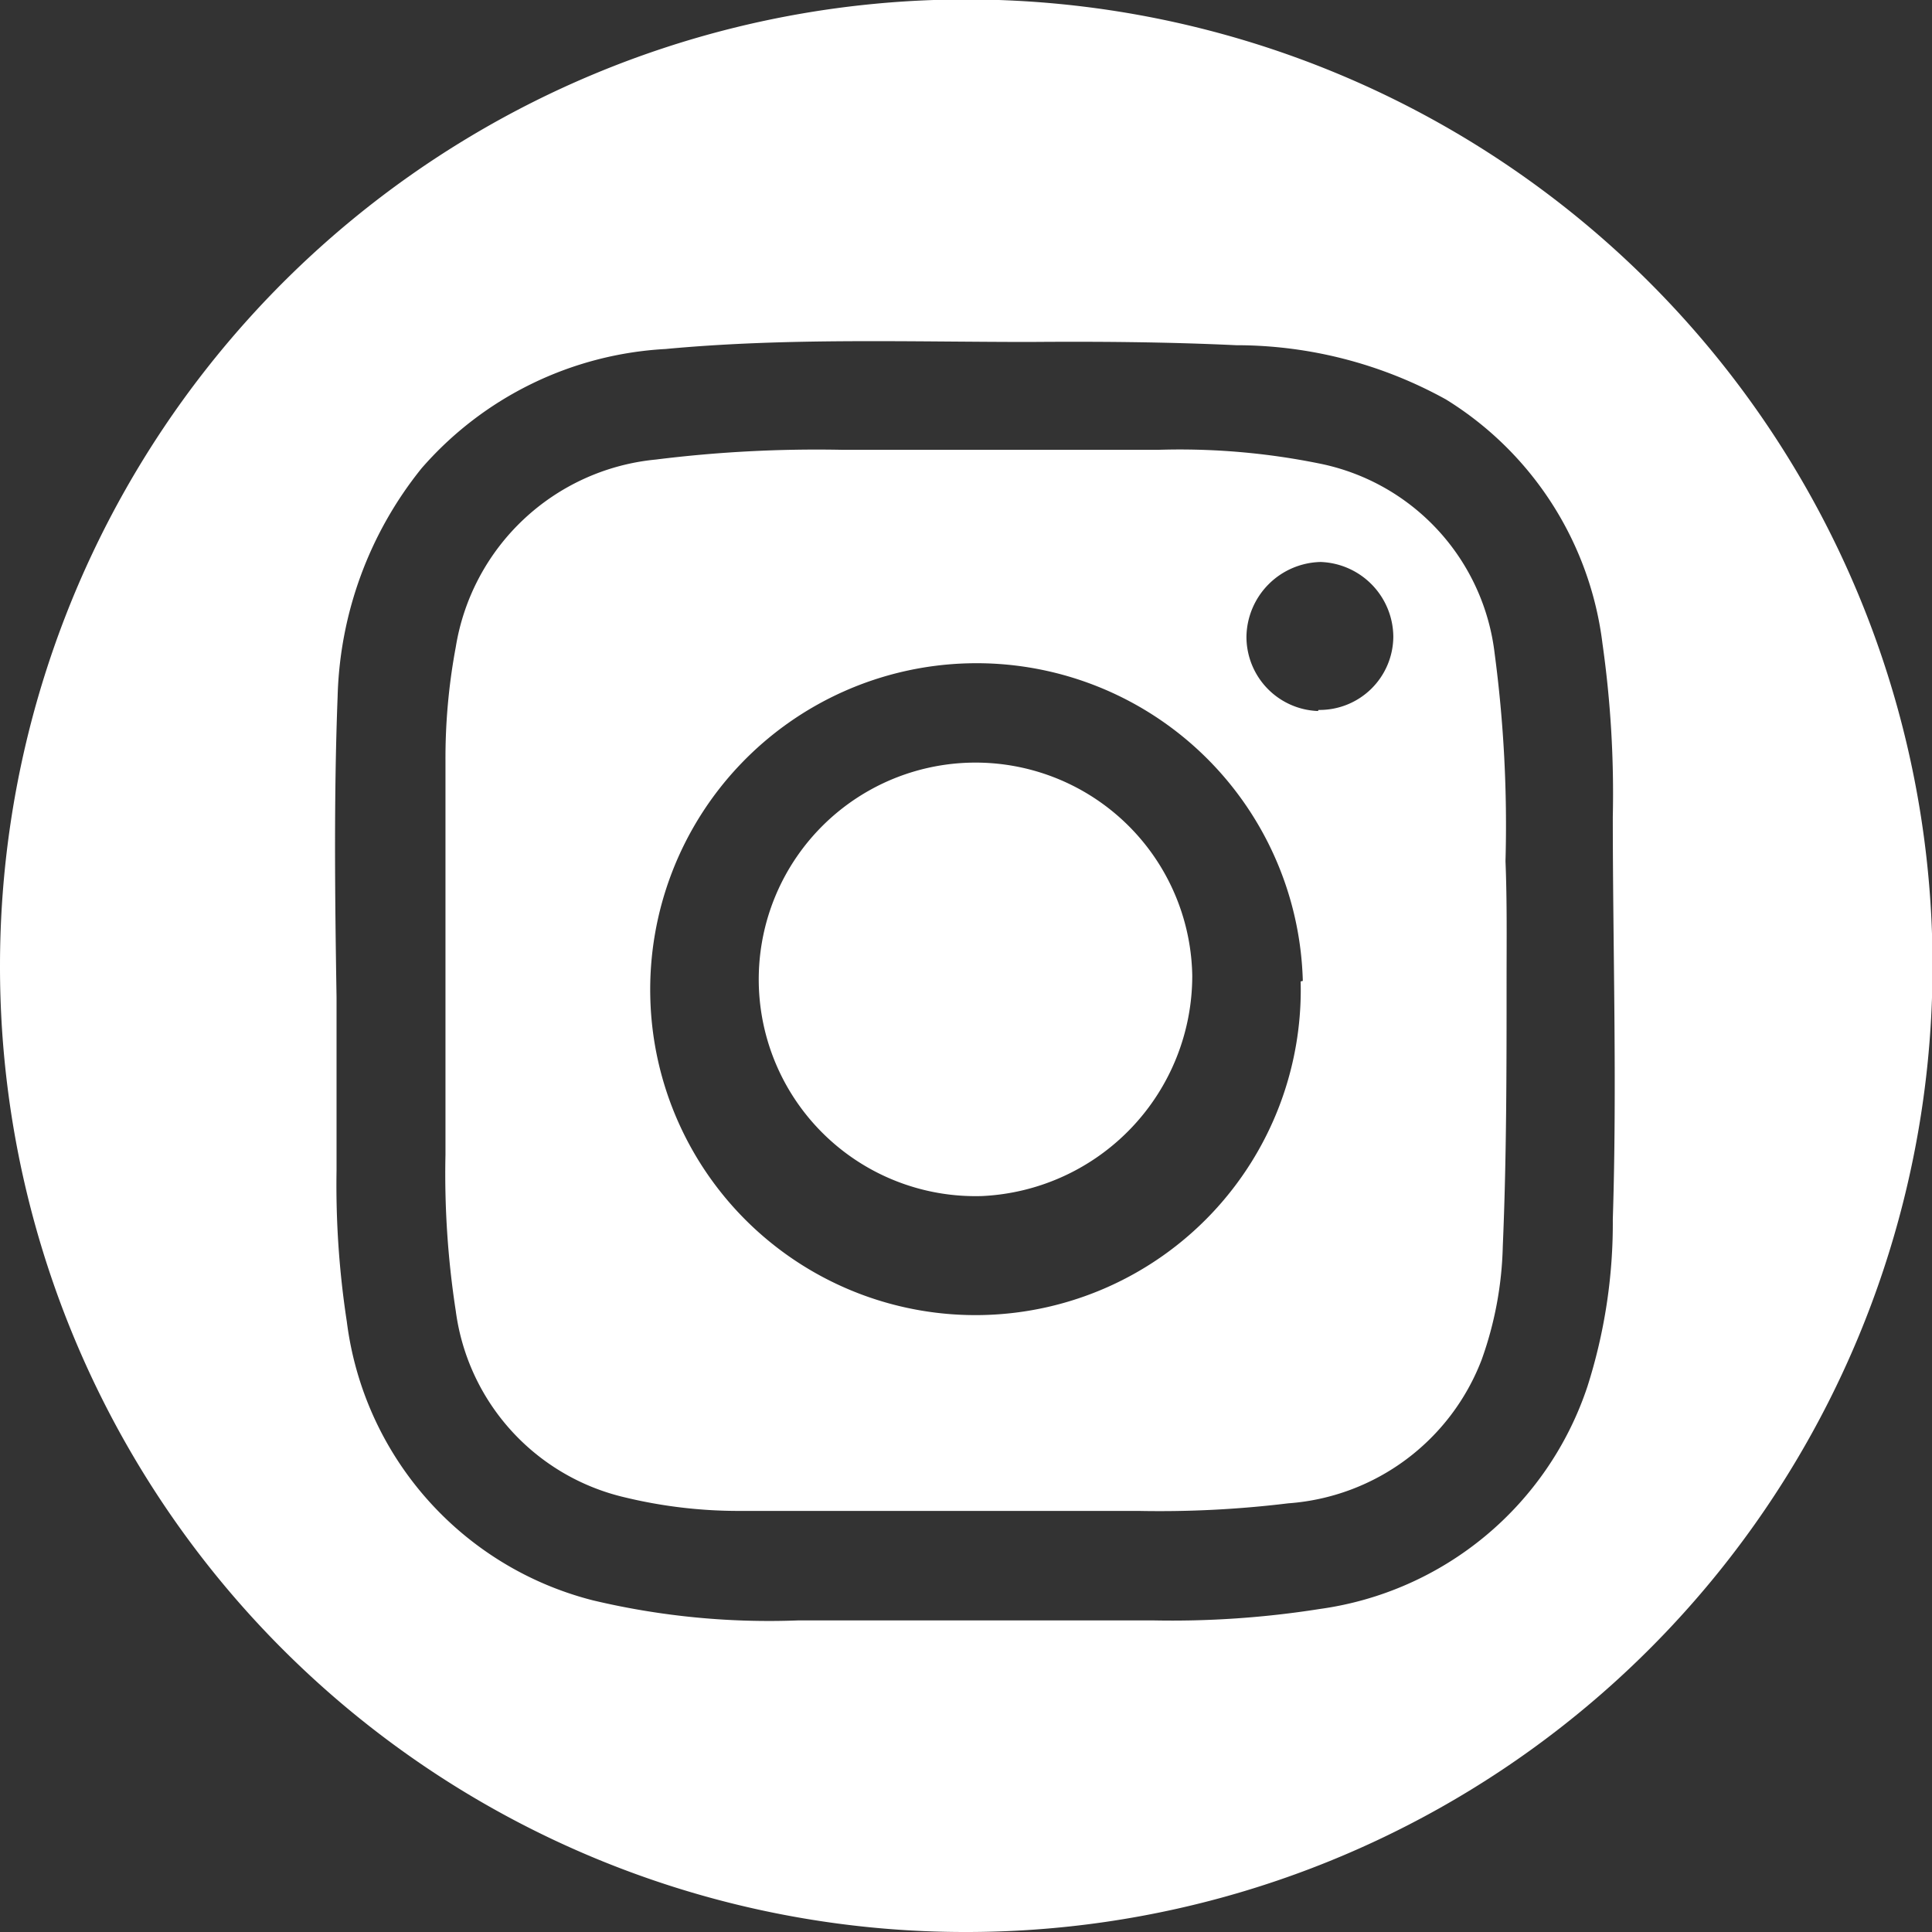 <svg xmlns="http://www.w3.org/2000/svg" viewBox="0 0 35.65 35.65"><rect x="0" y="0" width="35.65" height="35.65" fill="#333333" stroke="none"/><defs><style>.cls-1{fill:#fff;}</style></defs><title>instagram</title><g id="Layer_2" data-name="Layer 2"><g id="Layer_1-2" data-name="Layer 1"><path class="cls-1" d="M0,17.82A17.83,17.83,0,1,1,17.78,35.65,17.81,17.81,0,0,1,0,17.82Zm6.21.58c0,1.07,0,2.13,0,3.2a16.63,16.63,0,0,0,.19,2.79,6.09,6.09,0,0,0,4.54,5.14,14.05,14.05,0,0,0,3.8.37c2.17,0,4.35,0,6.52,0a17.46,17.46,0,0,0,3.09-.21,6.08,6.08,0,0,0,4.94-4.1,9.91,9.91,0,0,0,.47-3.09c.08-2.48,0-5,0-7.43a19.66,19.66,0,0,0-.19-3.19,6.18,6.18,0,0,0-2.89-4.51,8,8,0,0,0-3.87-1c-1.27-.06-2.54-.07-3.8-.06-2.24,0-4.49-.08-6.73.13a6.43,6.43,0,0,0-4.5,2.2,7,7,0,0,0-1.55,4.21C6.16,14.68,6.18,16.54,6.21,18.4Z"/><path class="cls-1" d="M27.8,18.1c0,1.63,0,3.27-.07,4.9a6.64,6.64,0,0,1-.39,2.09,4.14,4.14,0,0,1-3.57,2.65,19.57,19.57,0,0,1-2.76.14c-2.47,0-4.93,0-7.4,0a8.93,8.93,0,0,1-2.08-.25,4.08,4.08,0,0,1-3.12-3.44,16.59,16.59,0,0,1-.19-2.88c0-2.43,0-4.85,0-7.28a11.13,11.13,0,0,1,.19-2.09A4.14,4.14,0,0,1,12.1,8.48a23.94,23.94,0,0,1,3.43-.18c1.95,0,3.9,0,5.85,0a12.93,12.93,0,0,1,3,.26,4.06,4.06,0,0,1,3.2,3.5,24.06,24.06,0,0,1,.2,3.83C27.81,16.64,27.8,17.37,27.8,18.1Zm-3.76,0A6,6,0,1,0,12,18.42,6,6,0,0,0,24,18.11Zm.29-5a1.36,1.36,0,0,0,1.38-1.35,1.39,1.39,0,0,0-1.34-1.38A1.4,1.4,0,0,0,23,11.75,1.37,1.37,0,0,0,24.32,13.12Z"/><path class="cls-1" d="M22,18a4.07,4.07,0,0,1-3.88,4.07A4,4,0,1,1,22,18Z"/></g></g></svg>